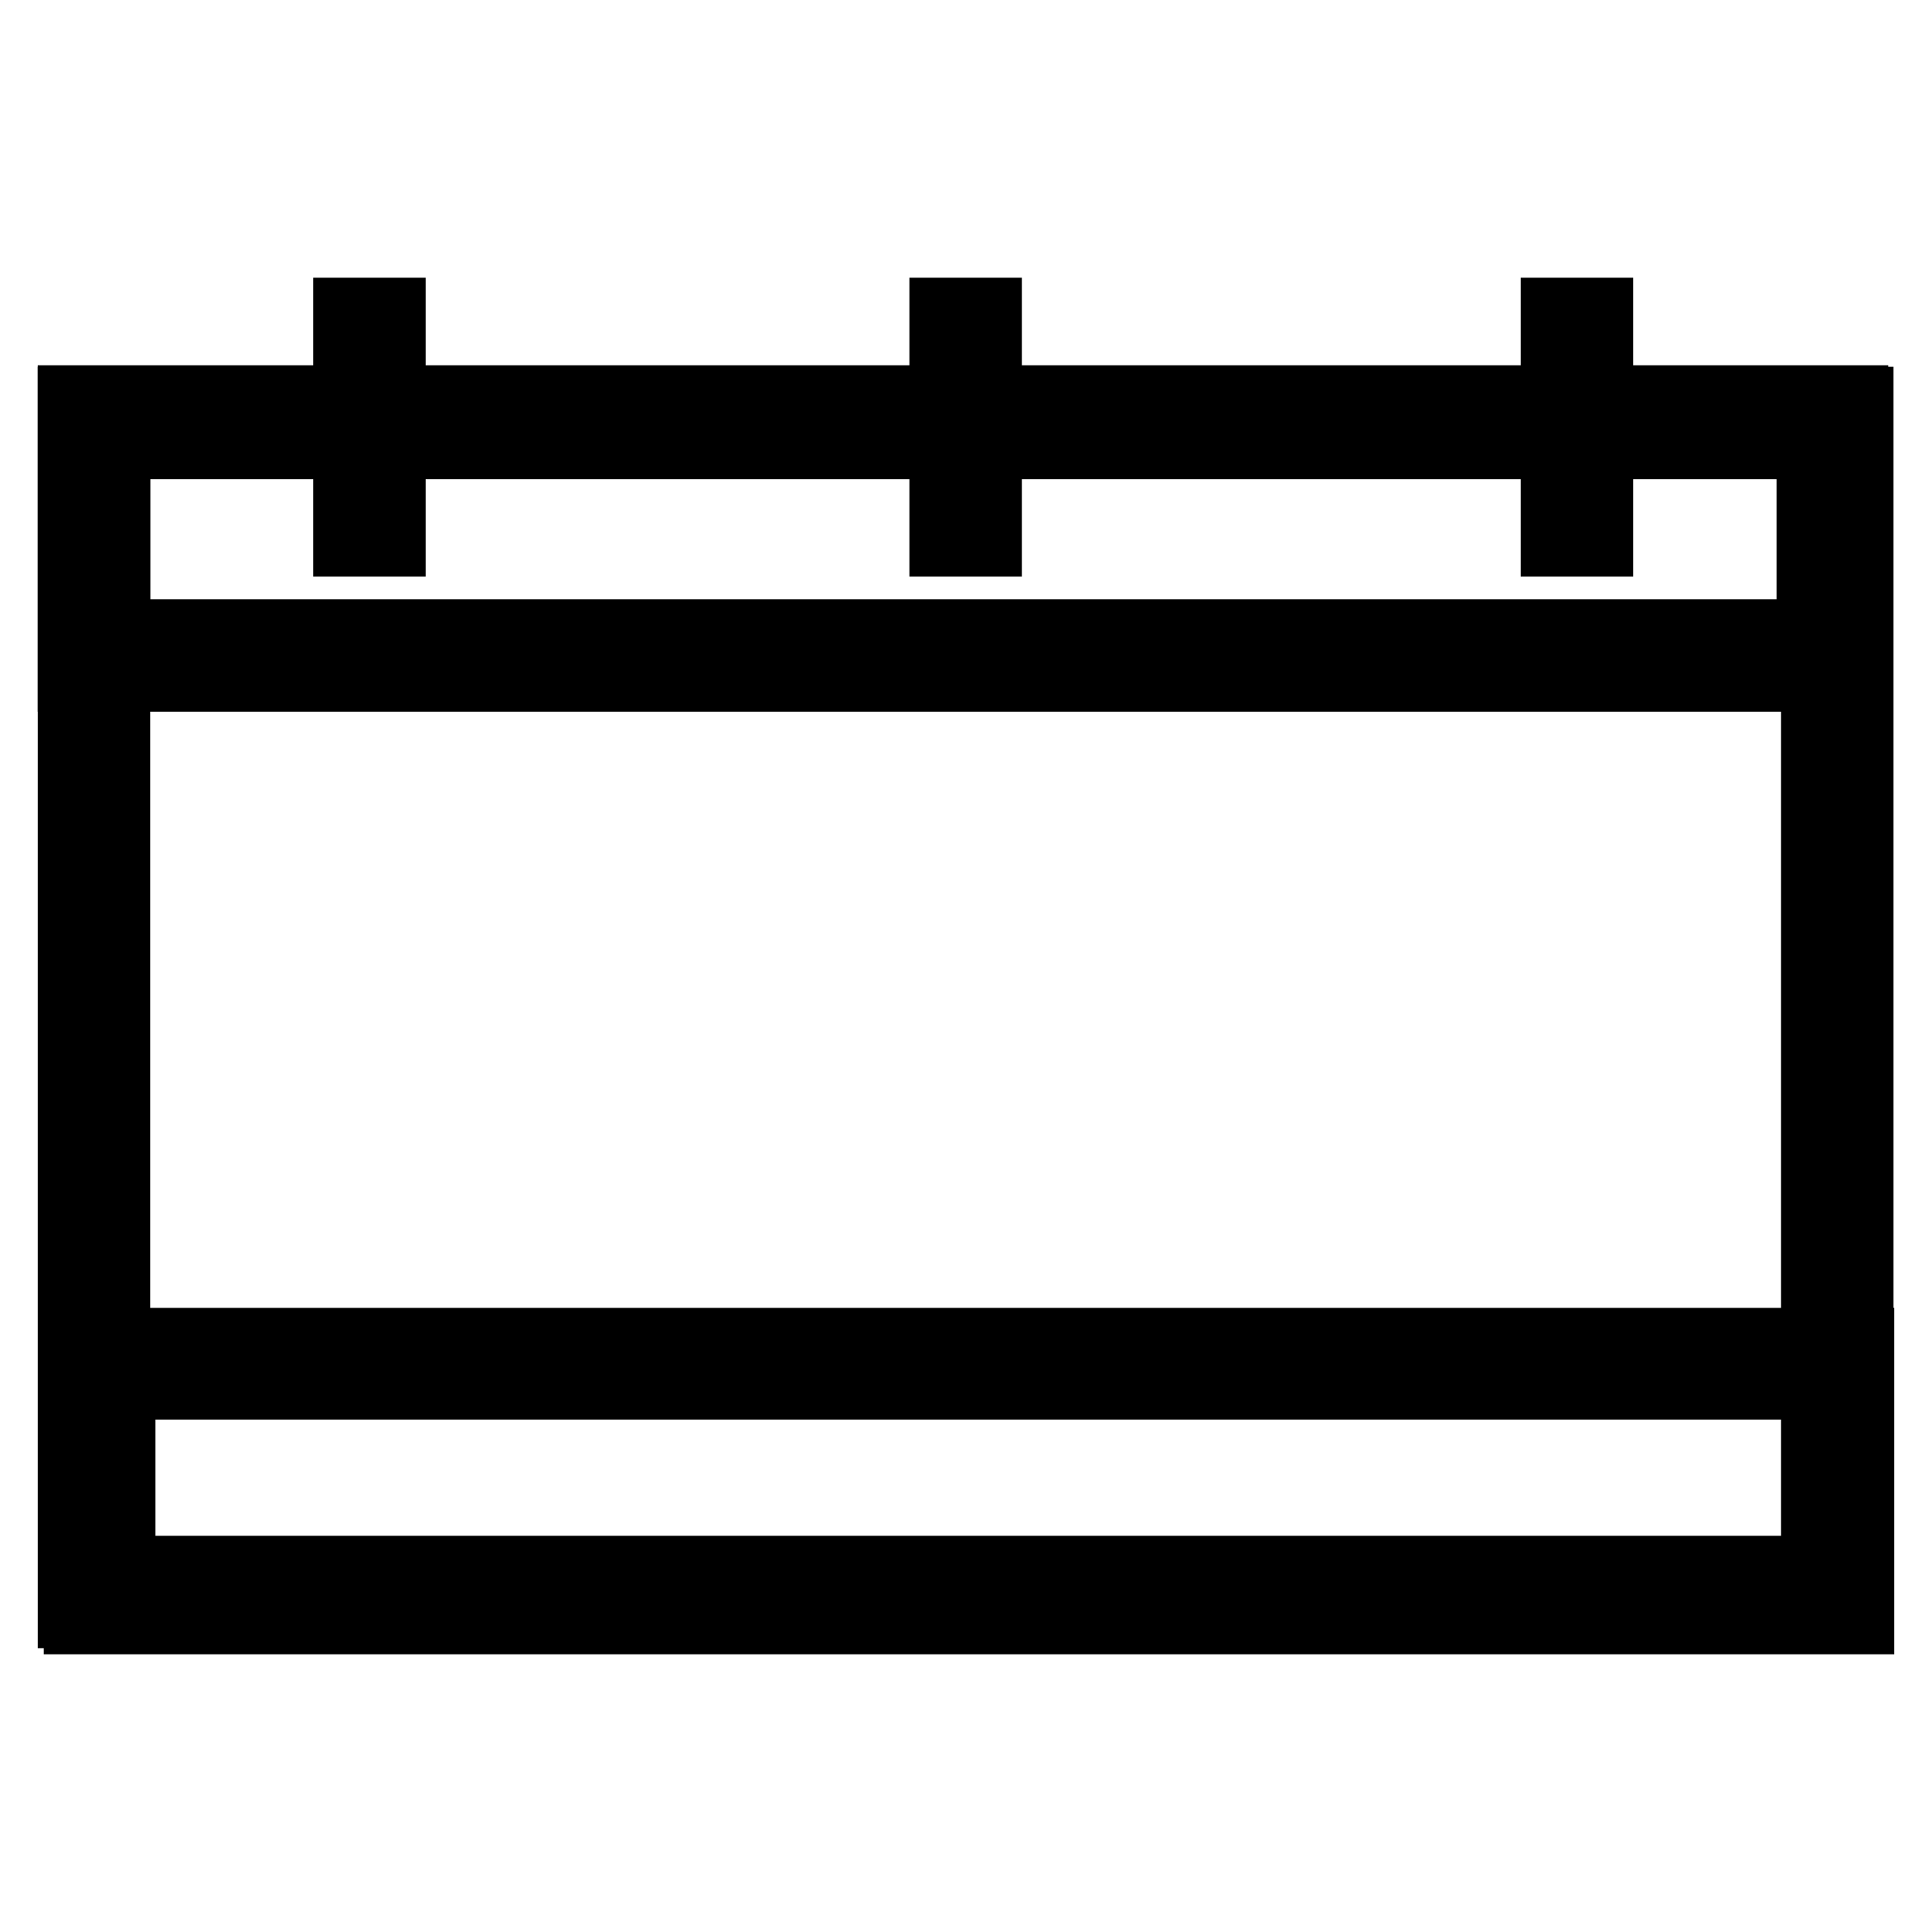 <?xml version="1.0" encoding="utf-8"?>
<!-- Svg Vector Icons : http://www.onlinewebfonts.com/icon -->
<!DOCTYPE svg PUBLIC "-//W3C//DTD SVG 1.1//EN" "http://www.w3.org/Graphics/SVG/1.1/DTD/svg11.dtd">
<svg version="1.1" xmlns="http://www.w3.org/2000/svg" xmlns:xlink="http://www.w3.org/1999/xlink" x="0px" y="0px" viewBox="0 0 256 256" enable-background="new 0 0 256 256" xml:space="preserve">
<g> <path stroke-width="10" fill-opacity="0" stroke="#000000"  d="M245.9,213.4H10V53.6h235.9V213.4L245.9,213.4z M14.9,208.5H241v-150H14.9V208.5L14.9,208.5z"/> <path stroke-width="10" fill-opacity="0" stroke="#000000"  d="M245.2,89.3H10V53.4h235.2V89.3z M14.9,84.4h225.5V58.3H14.9V84.4z M246,214.2H10.8v-35.9H246V214.2 L246,214.2z M15.6,209.3h225.5v-26.2H15.6V209.3L15.6,209.3z"/> <path stroke-width="10" fill-opacity="0" stroke="#000000"  d="M46.5,41.8h4.9v29.6h-4.9V41.8z M125.5,41.8h4.9v29.6h-4.9V41.8z M206.5,41.8h4.9v29.6h-4.9V41.8z"/></g>
</svg>